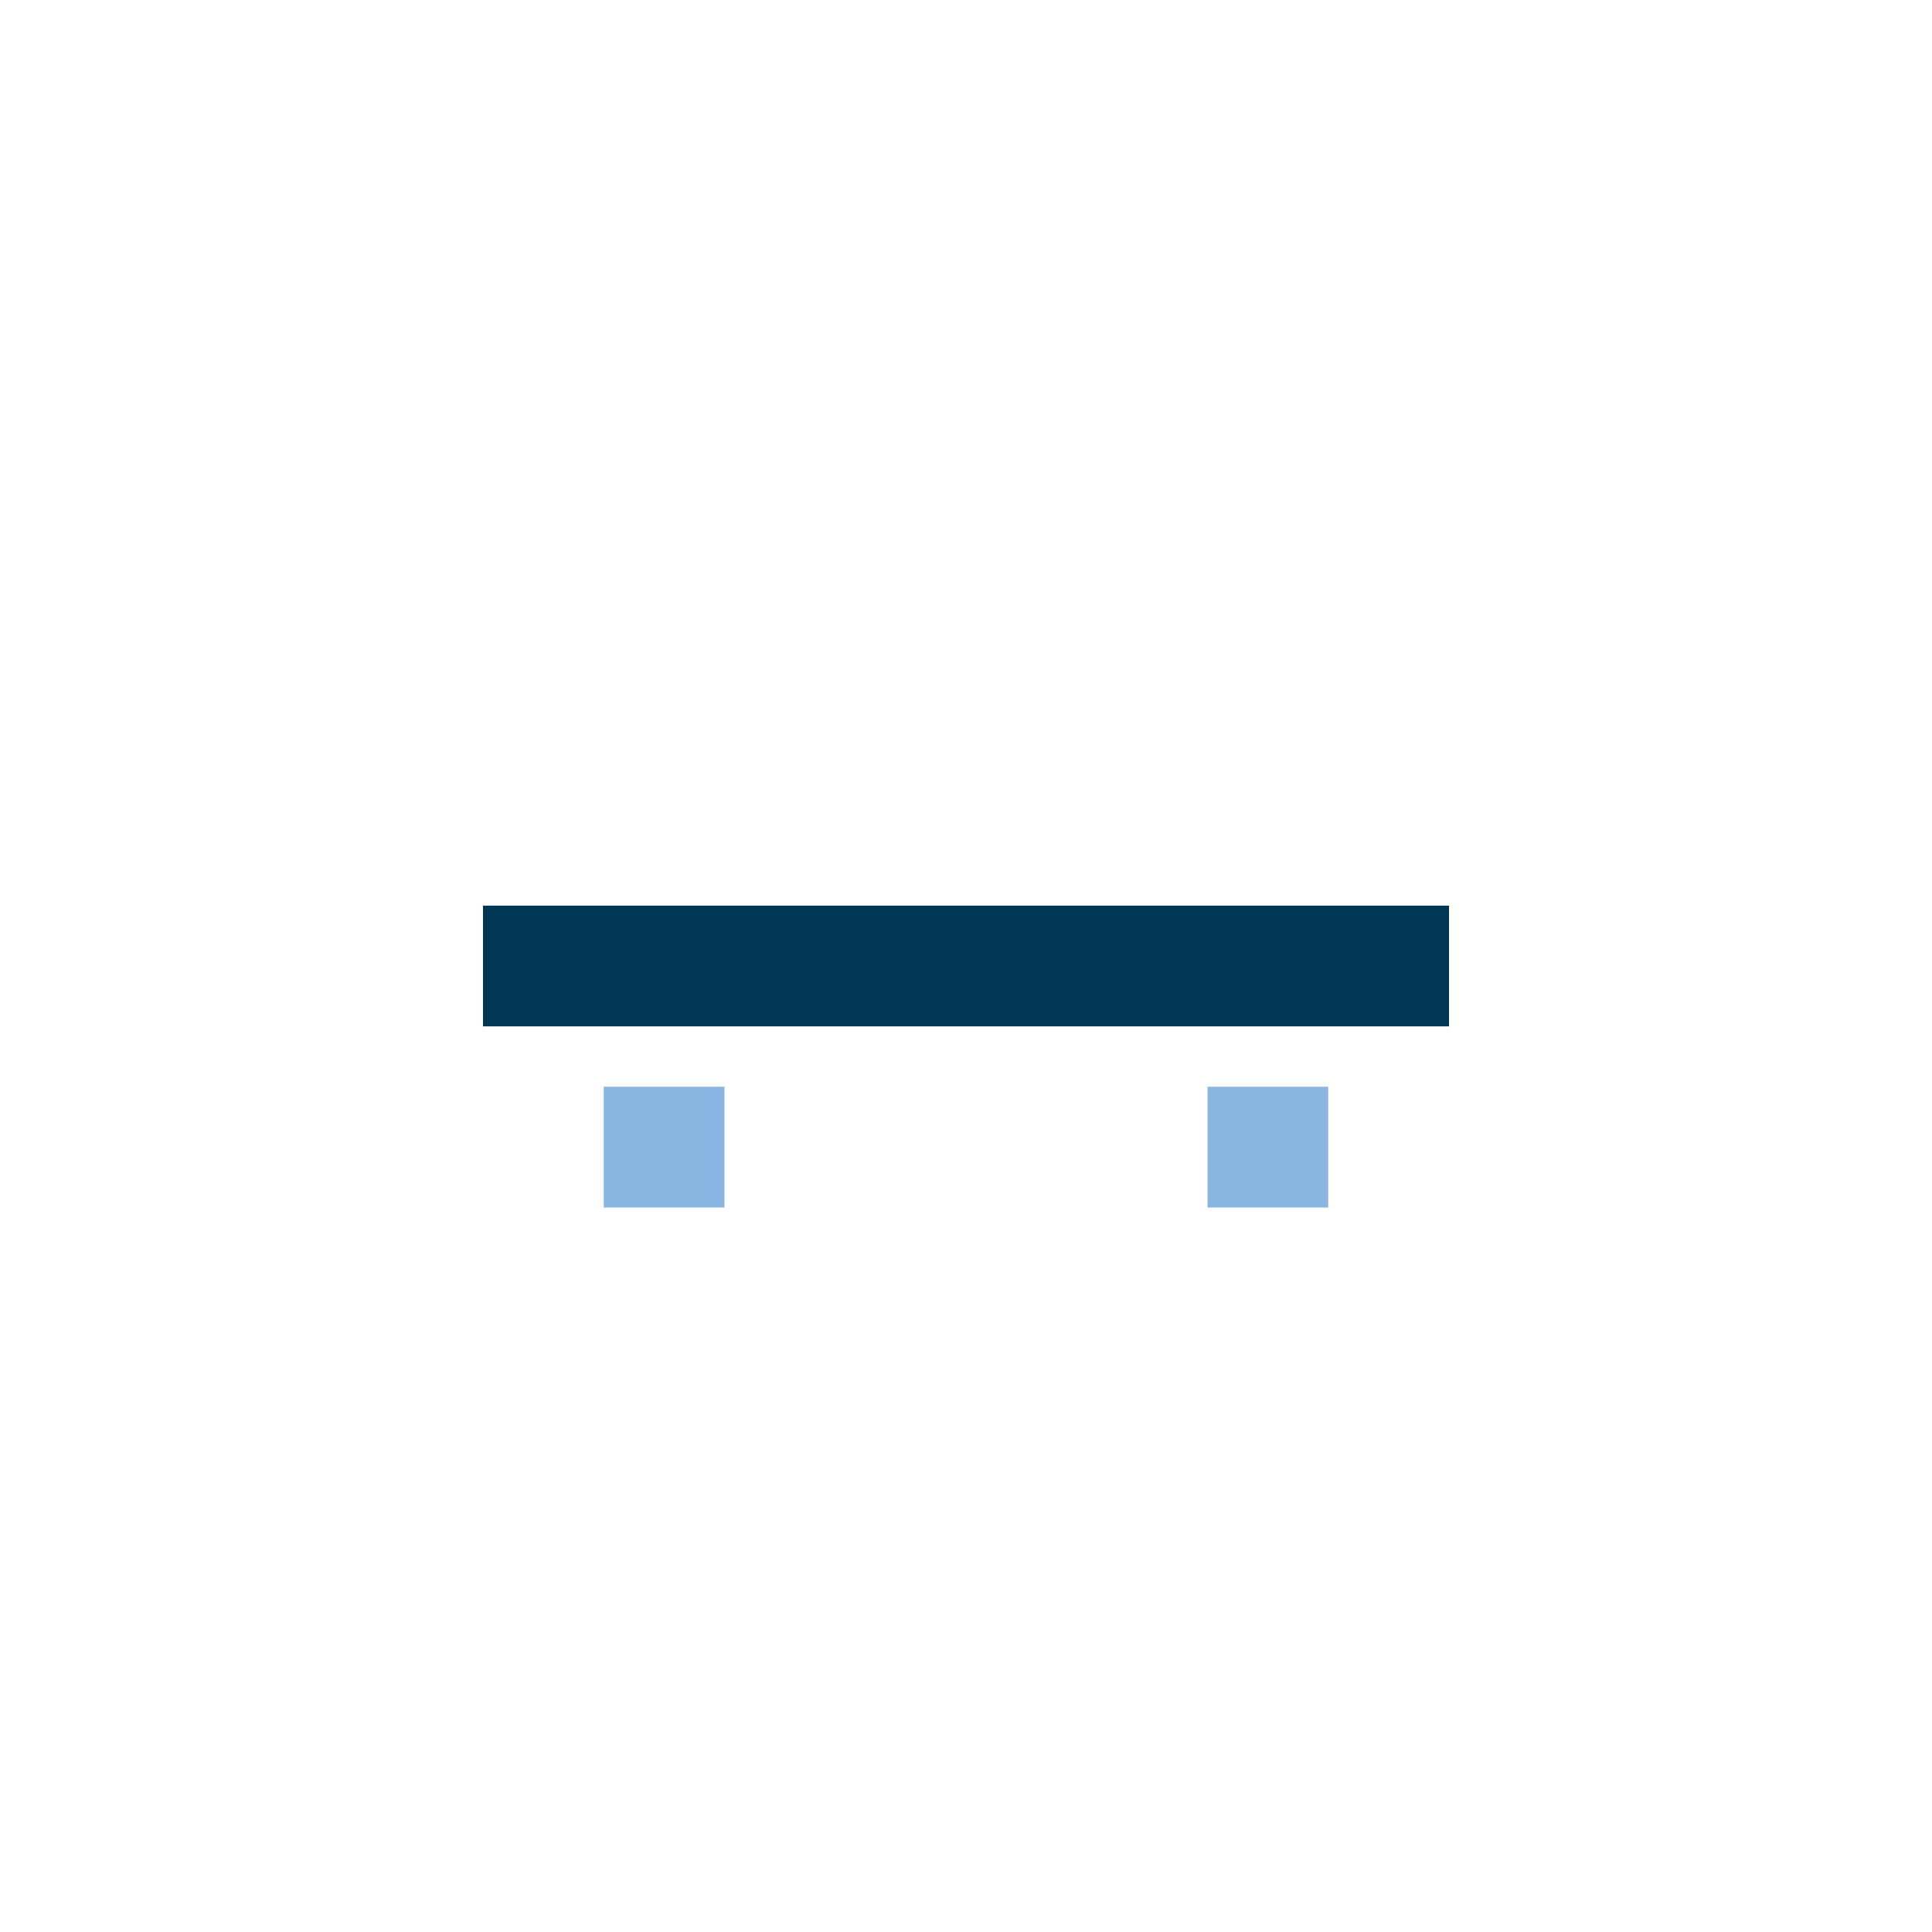 <?xml version="1.0" encoding="UTF-8"?>
<svg xmlns="http://www.w3.org/2000/svg" width="32" height="32" viewBox="0 0 32 32"><rect x="8" y="15" width="16" height="2" fill="#003654"/><path d="M11 18v2m10-2v2" stroke="#8AB5E1" stroke-width="2"/></svg>